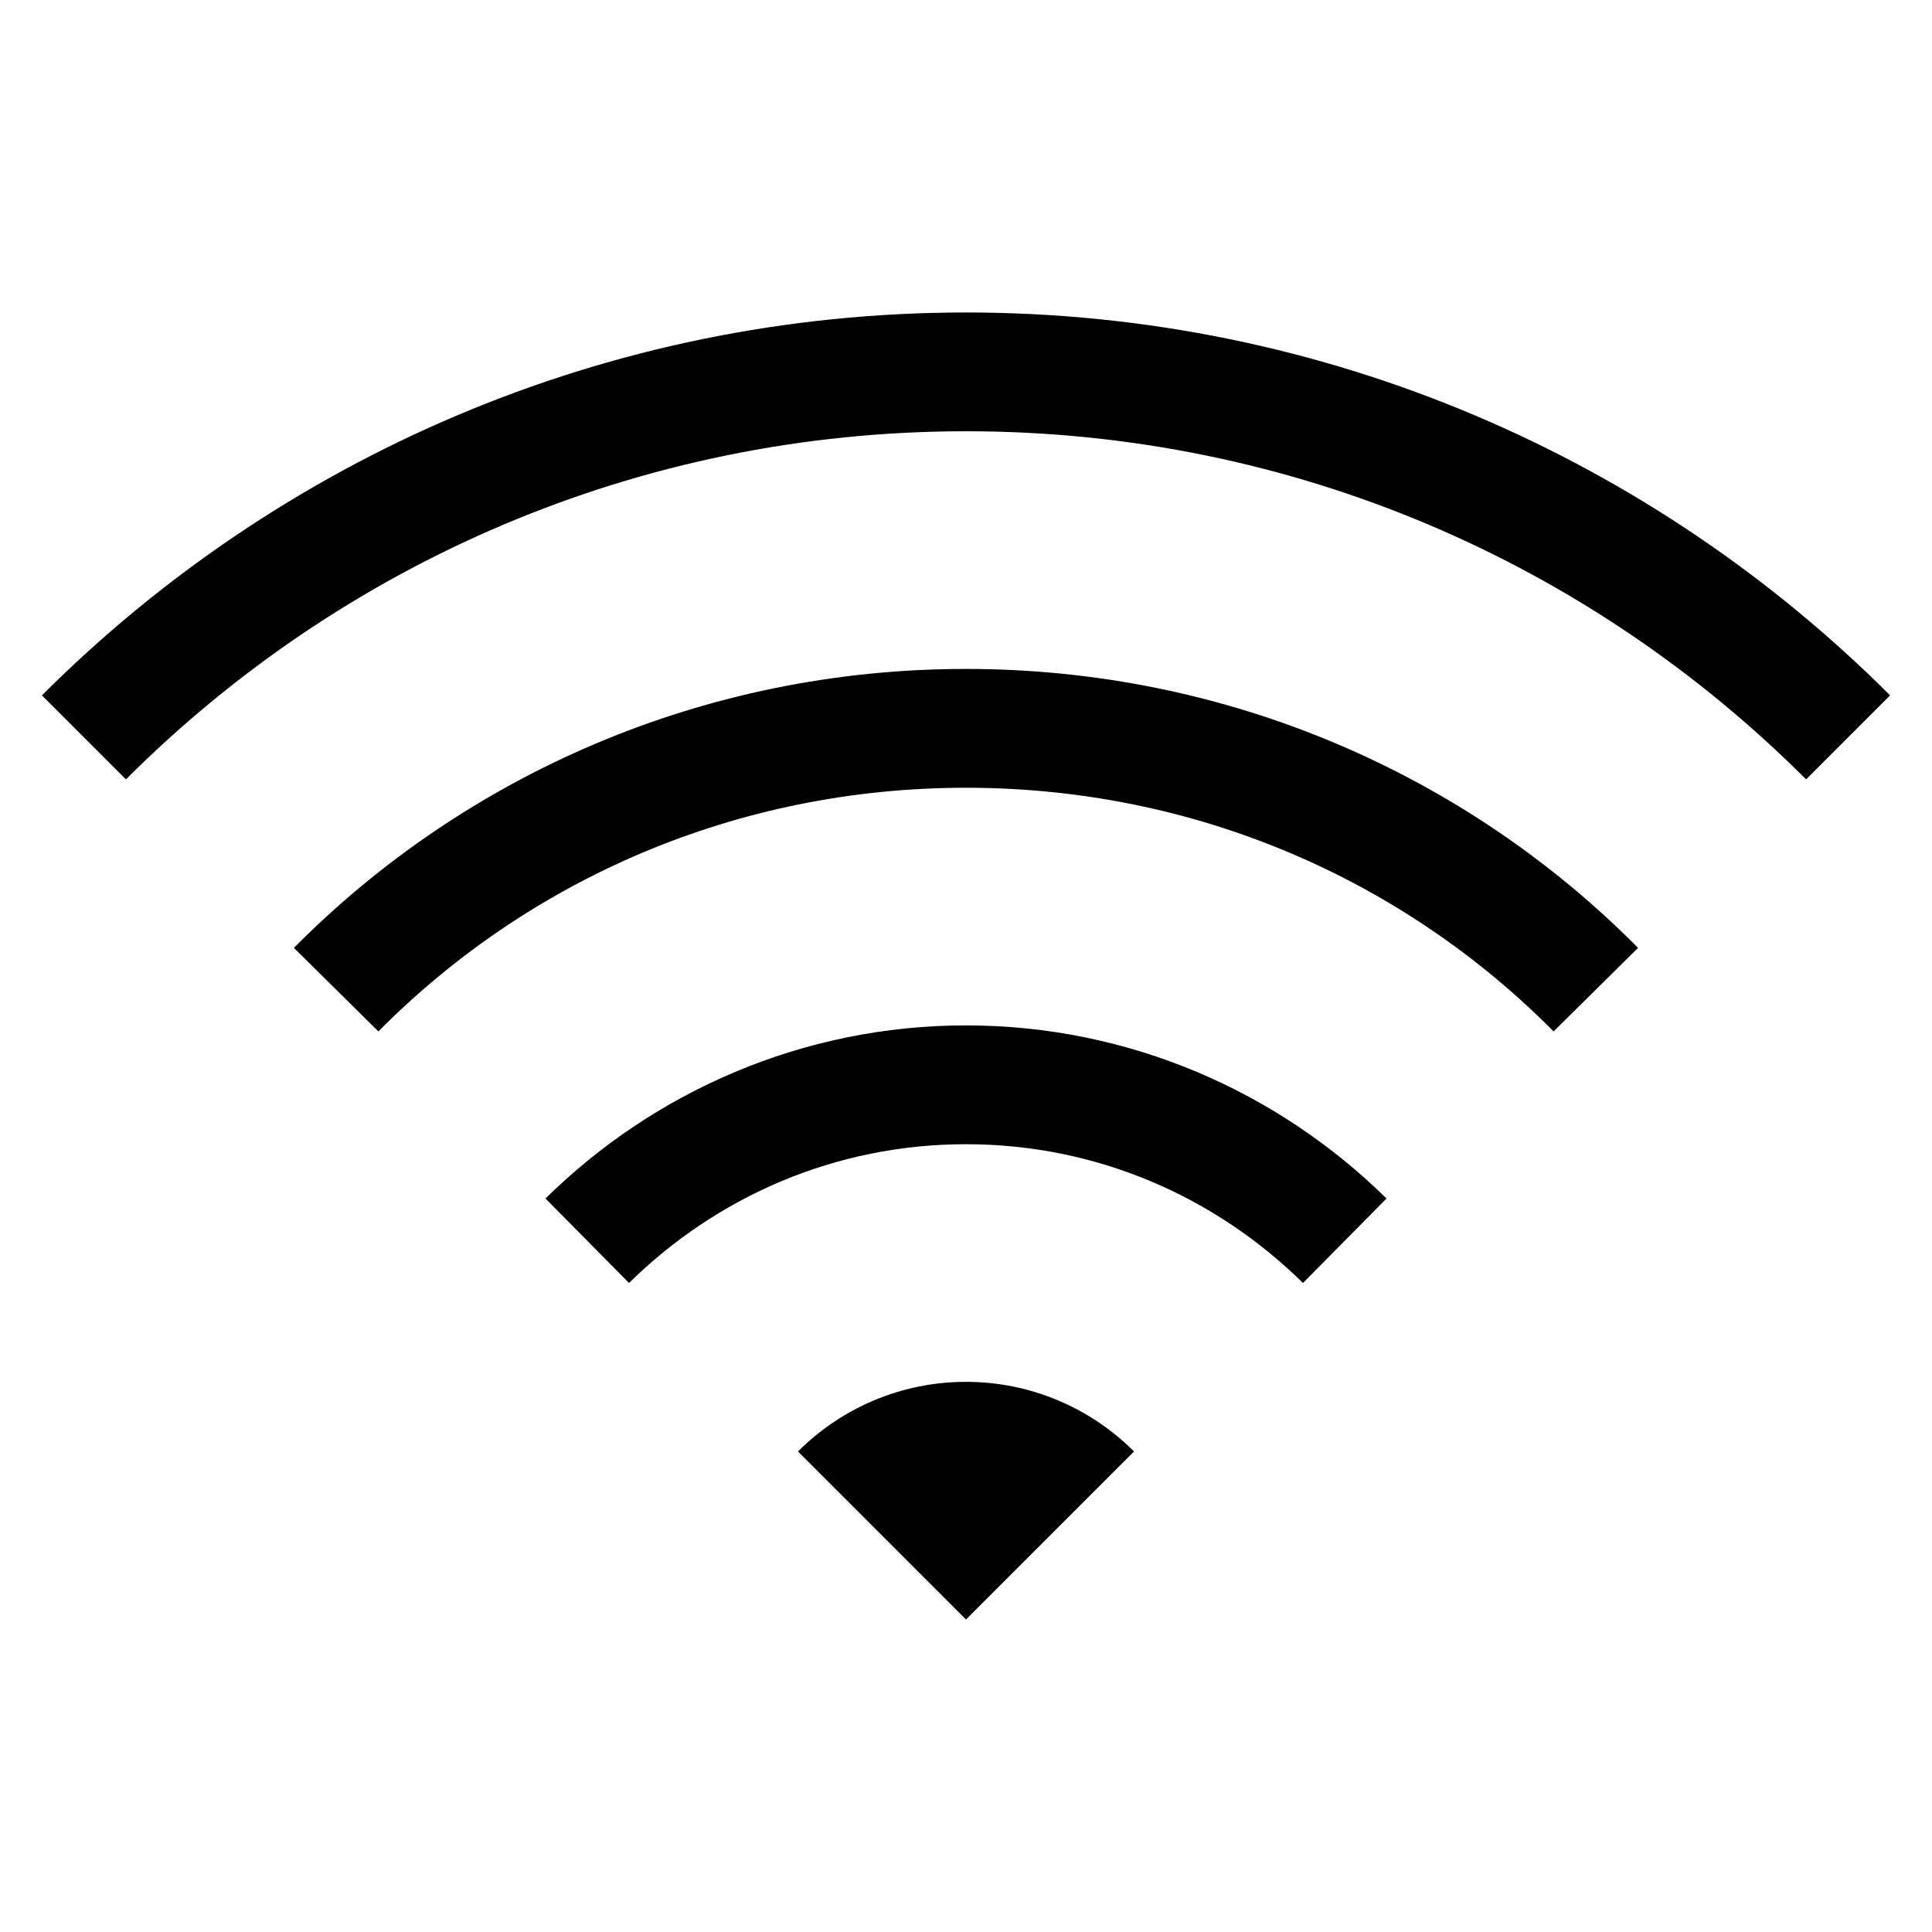 <?xml version="1.0" encoding="UTF-8"?>
<!-- Uploaded to: SVG Repo, www.svgrepo.com, Generator: SVG Repo Mixer Tools -->
<svg fill="#000000" width="800px" height="800px" version="1.1" viewBox="144 144 512 512" xmlns="http://www.w3.org/2000/svg">
 <path d="m400 226.81c-95.566 0-182.23 38.816-244.89 101.47l22.262 22.262c56.992-56.992 135.57-92.254 222.63-92.254s165.64 35.254 222.63 92.254l22.262-22.262c-62.66-62.66-149.32-101.47-244.89-101.47zm0 94.465c-69.574 0-132.73 28.133-178.11 73.922l22.387 22.141c39.648-40.016 94.617-64.574 155.72-64.574s116.07 24.562 155.72 64.574l22.387-22.141c-45.371-45.789-108.53-73.922-178.11-73.922zm0 94.465c-43.207 0-82.664 17.539-111.44 45.879l22.141 22.387c23.18-22.828 54.574-36.777 89.301-36.777s66.117 13.949 89.301 36.777l22.141-22.387c-28.777-28.34-68.23-45.879-111.44-45.879zm0 94.465c-17.32 0-33.113 7.035-44.527 18.453l44.527 44.527 44.527-44.527c-11.414-11.414-27.207-18.453-44.527-18.453z"/>
</svg>